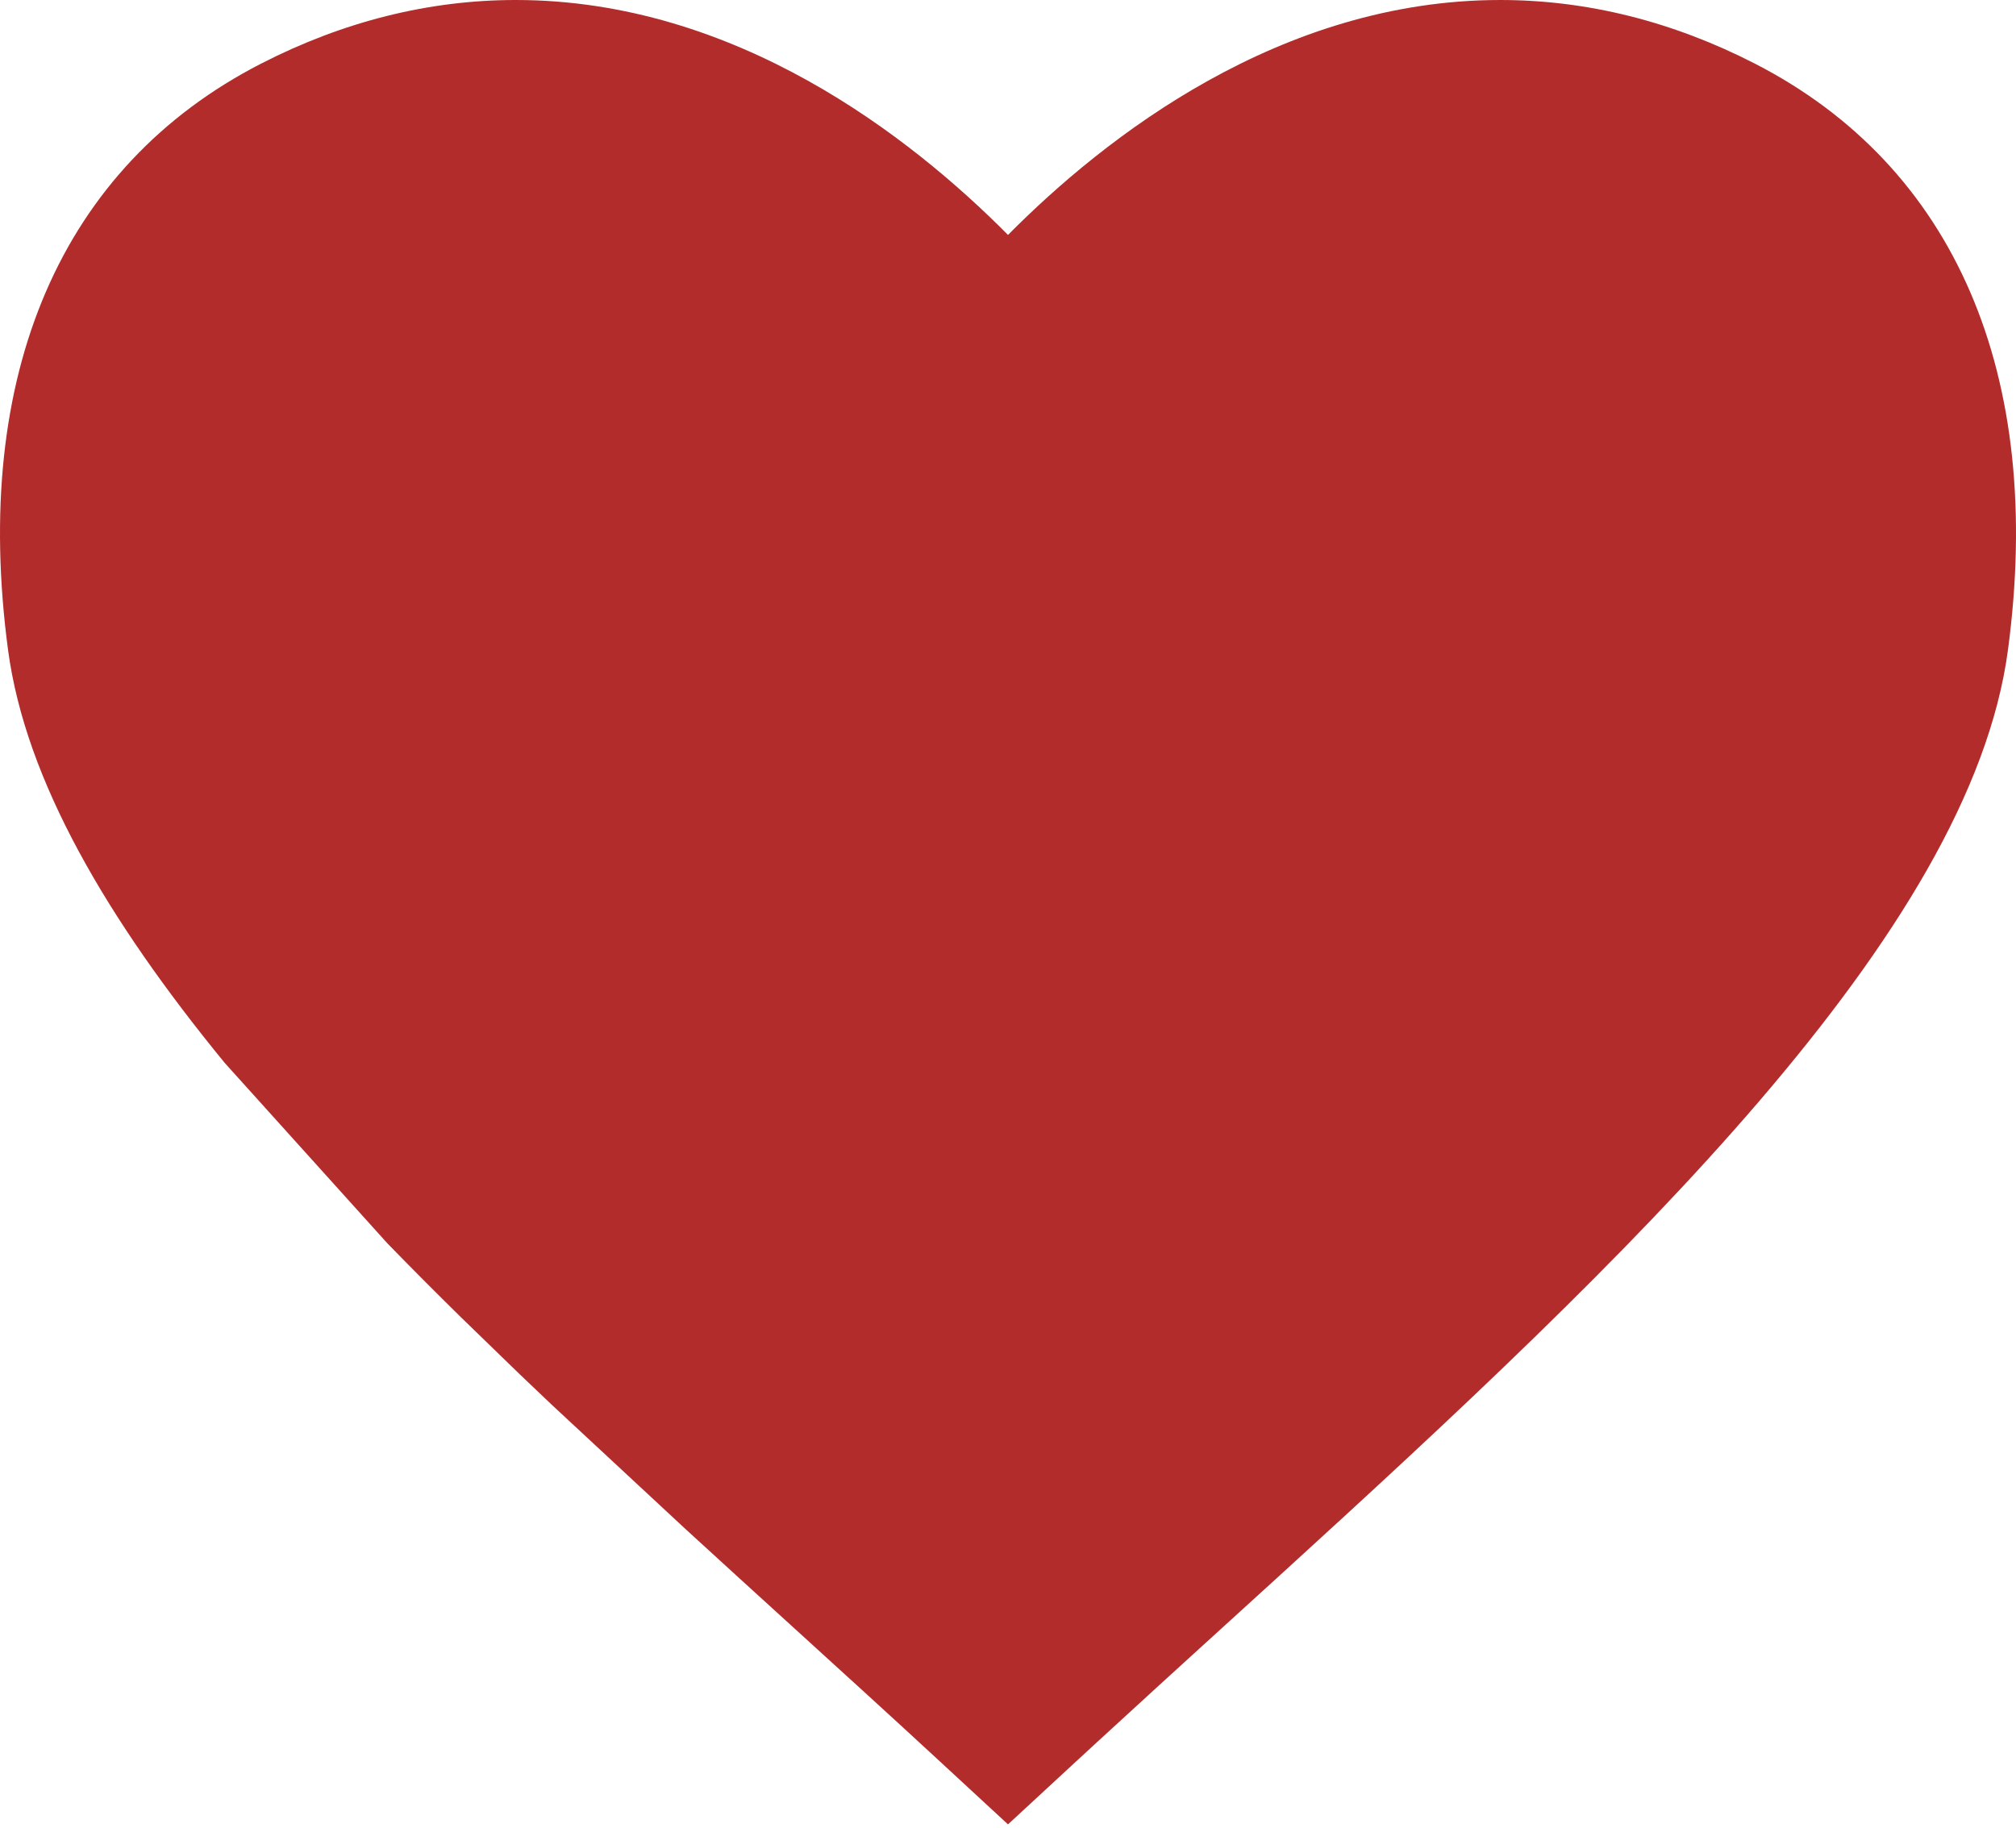<?xml version="1.0" encoding="UTF-8" standalone="no"?>
<svg width="150px" height="136px" viewBox="0 0 150 136" version="1.1" xmlns="http://www.w3.org/2000/svg" xmlns:xlink="http://www.w3.org/1999/xlink" xmlns:sketch="http://www.bohemiancoding.com/sketch/ns">
    <!-- Generator: Sketch 3.3.3 (12072) - http://www.bohemiancoding.com/sketch -->
    <title>heart</title>
    <desc>Created with Sketch.</desc>
    <defs></defs>
    <g id="Page-1" stroke="none" stroke-width="1" fill="none" fill-rule="evenodd" sketch:type="MSPage">
        <path d="M111.627,0 C95.267,0 82.241,10.177 75,17.48 C67.759,10.177 54.732,3.12178137e-15 38.372,3.12178137e-15 C31.919,3.12178137e-15 25.541,1.595 19.417,4.739 C4.549,12.374 -2.134,27.866 0.599,48.36 C1.894,58.074 7.993,68.436 16.721,79.092 L28.821,92.514 C30.602,94.346 32.431,96.182 34.301,98.02 L38.701,102.288 C39.491,103.044 40.285,103.799 41.084,104.556 L50.985,113.757 C53.681,116.229 56.393,118.697 59.096,121.156 C62.814,124.538 66.324,127.732 69.774,130.92 L75,135.75 L80.226,130.92 C80.682,130.499 81.142,130.076 81.601,129.654 L86.001,125.622 C86.848,124.849 87.702,124.07 88.566,123.283 L95.166,117.275 C121.069,93.658 146.585,69.48 149.402,48.361 C152.134,27.866 145.45,12.374 130.582,4.739 C124.458,1.595 118.081,0 111.627,0 Z" id="heart" fill="#B32C2C" sketch:type="MSShapeGroup"></path>
    </g>
</svg>
